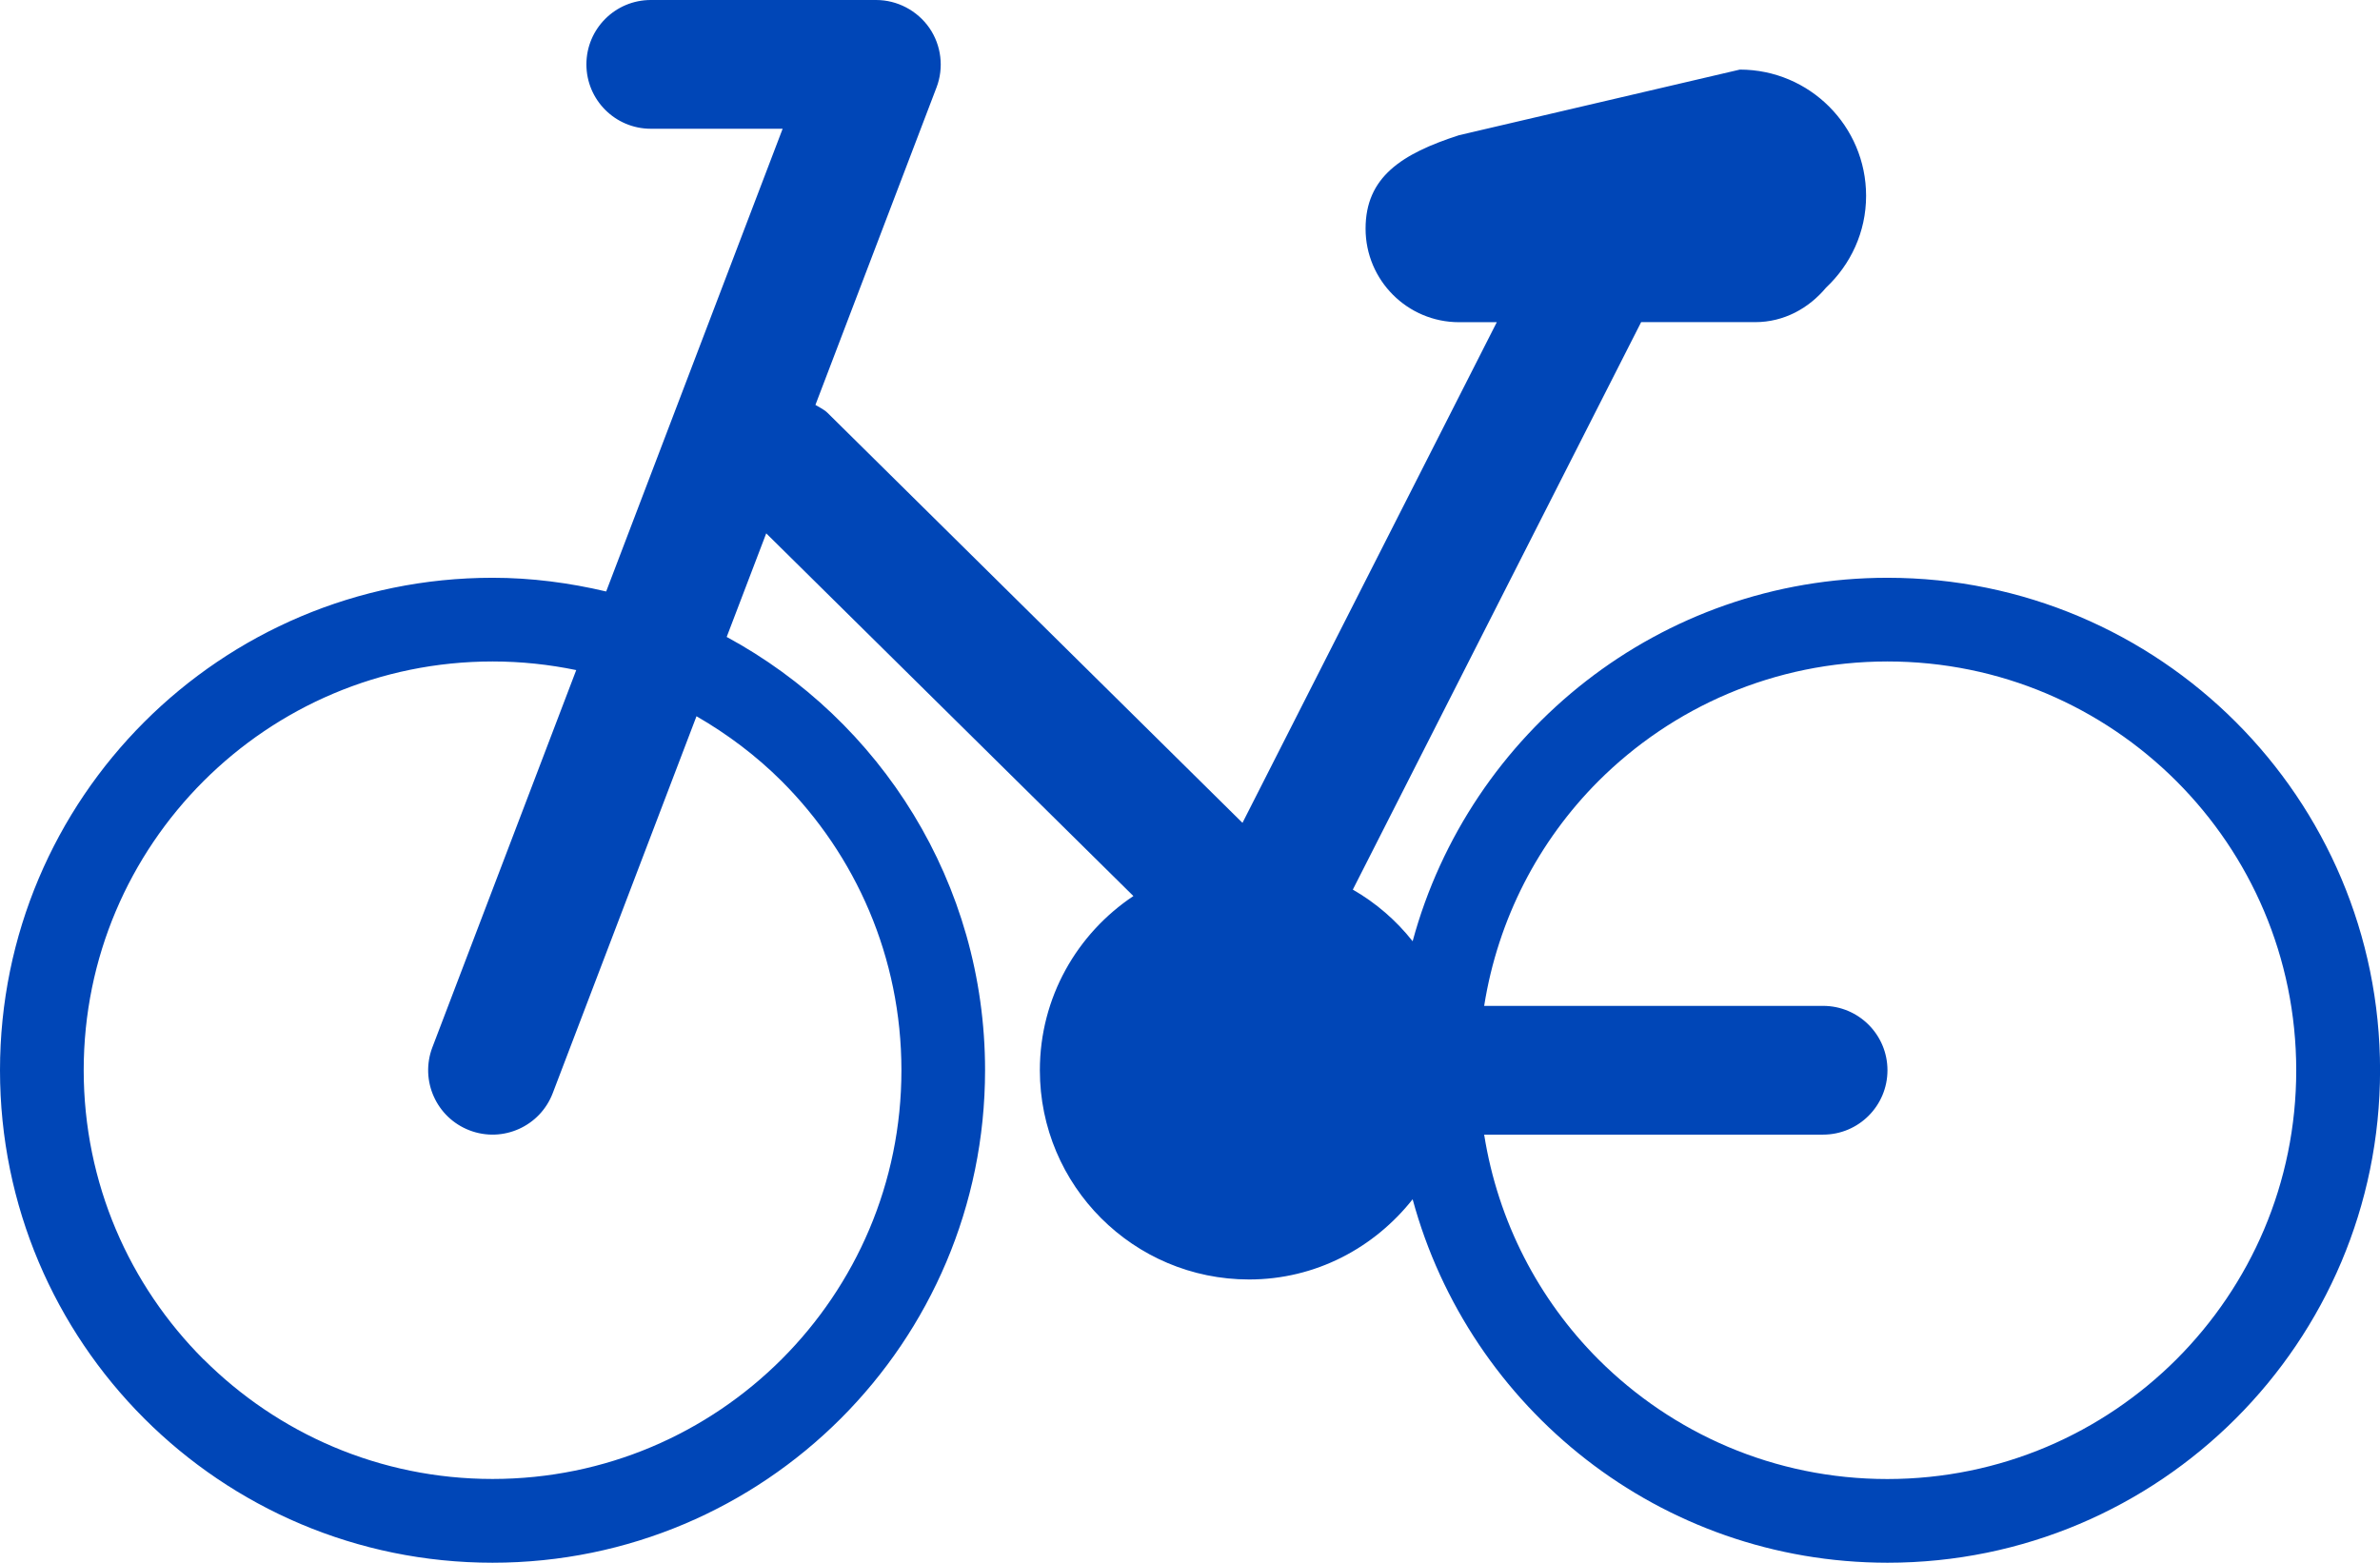 <svg xmlns="http://www.w3.org/2000/svg" id="_&#x30EC;&#x30A4;&#x30E4;&#x30FC;_2" data-name="&#x30EC;&#x30A4;&#x30E4;&#x30FC; 2" viewBox="0 0 369.66 242.75"><defs><style>      .cls-1 {        fill: #0046b7;        stroke-width: 0px;      }    </style></defs><g id="_&#x30EC;&#x30A4;&#x30E4;&#x30FC;_1-2" data-name="&#x30EC;&#x30A4;&#x30E4;&#x30FC; 1"><path class="cls-1" d="M31.6,211.15c-11.5-11.51-18.59-27.34-18.6-44.9,0-17.56,7.1-33.39,18.6-44.9,11.51-11.5,27.34-18.59,44.9-18.6,4.46,0,8.8.47,13,1.34l-22.34,58.59c-1.97,5.16.62,10.94,5.78,12.91,5.16,1.97,10.94-.62,12.91-5.78l22.33-58.55c4.83,2.79,9.3,6.16,13.23,10.08,11.5,11.51,18.59,27.34,18.6,44.9,0,17.56-7.1,33.39-18.6,44.9-11.51,11.5-27.34,18.59-44.9,18.6-17.56,0-33.39-7.1-44.9-18.6h0ZM283.16,176.25c5.52,0,10-4.48,10-10s-4.48-10-10-10h-52.64c2.14-13.52,8.47-25.62,17.73-34.9,11.51-11.5,27.34-18.59,44.9-18.6,17.56,0,33.39,7.1,44.9,18.6,11.5,11.51,18.59,27.34,18.6,44.9,0,17.56-7.1,33.39-18.6,44.9-11.51,11.5-27.34,18.59-44.9,18.6-17.56,0-33.39-7.1-44.9-18.6-9.26-9.28-15.59-21.38-17.73-34.9h52.64ZM76.5,89.75C34.24,89.76,0,123.99,0,166.25c0,42.26,34.24,76.5,76.5,76.5,42.26,0,76.49-34.24,76.5-76.5,0-29.09-16.23-54.37-40.13-67.31l6.14-16.09,57.03,56.34c-8.75,5.83-14.53,15.76-14.53,27.06,0,17.95,14.55,32.5,32.5,32.5,10.35,0,19.45-4.93,25.4-12.46,8.82,32.51,38.45,56.45,73.76,56.46,42.26,0,76.49-34.24,76.5-76.5,0-42.25-34.24-76.49-76.5-76.5-35.31,0-64.94,23.95-73.76,56.46-2.56-3.24-5.69-5.95-9.29-8.02l44.78-88.15h17.71c4.49,0,8.34-2.16,11.01-5.36,3.8-3.57,6.22-8.62,6.22-14.26,0-10.83-8.78-19.61-19.61-19.61l-43.61,10.19c-8.93,2.89-14.52,6.5-14.52,14.52s6.5,14.53,14.52,14.53h5.86s-39.5,77.77-39.5,77.77l-64.43-63.67c-.56-.56-1.26-.85-1.9-1.25l18.81-49.32c1.17-3.06.75-6.54-1.11-9.24C142.46,1.63,139.36,0,136.08,0h-35c-5.52,0-10,4.48-10,10s4.48,10,10,10h20.48s-27.41,71.88-27.41,71.88c-5.68-1.34-11.57-2.13-17.66-2.13h0Z"></path></g></svg>